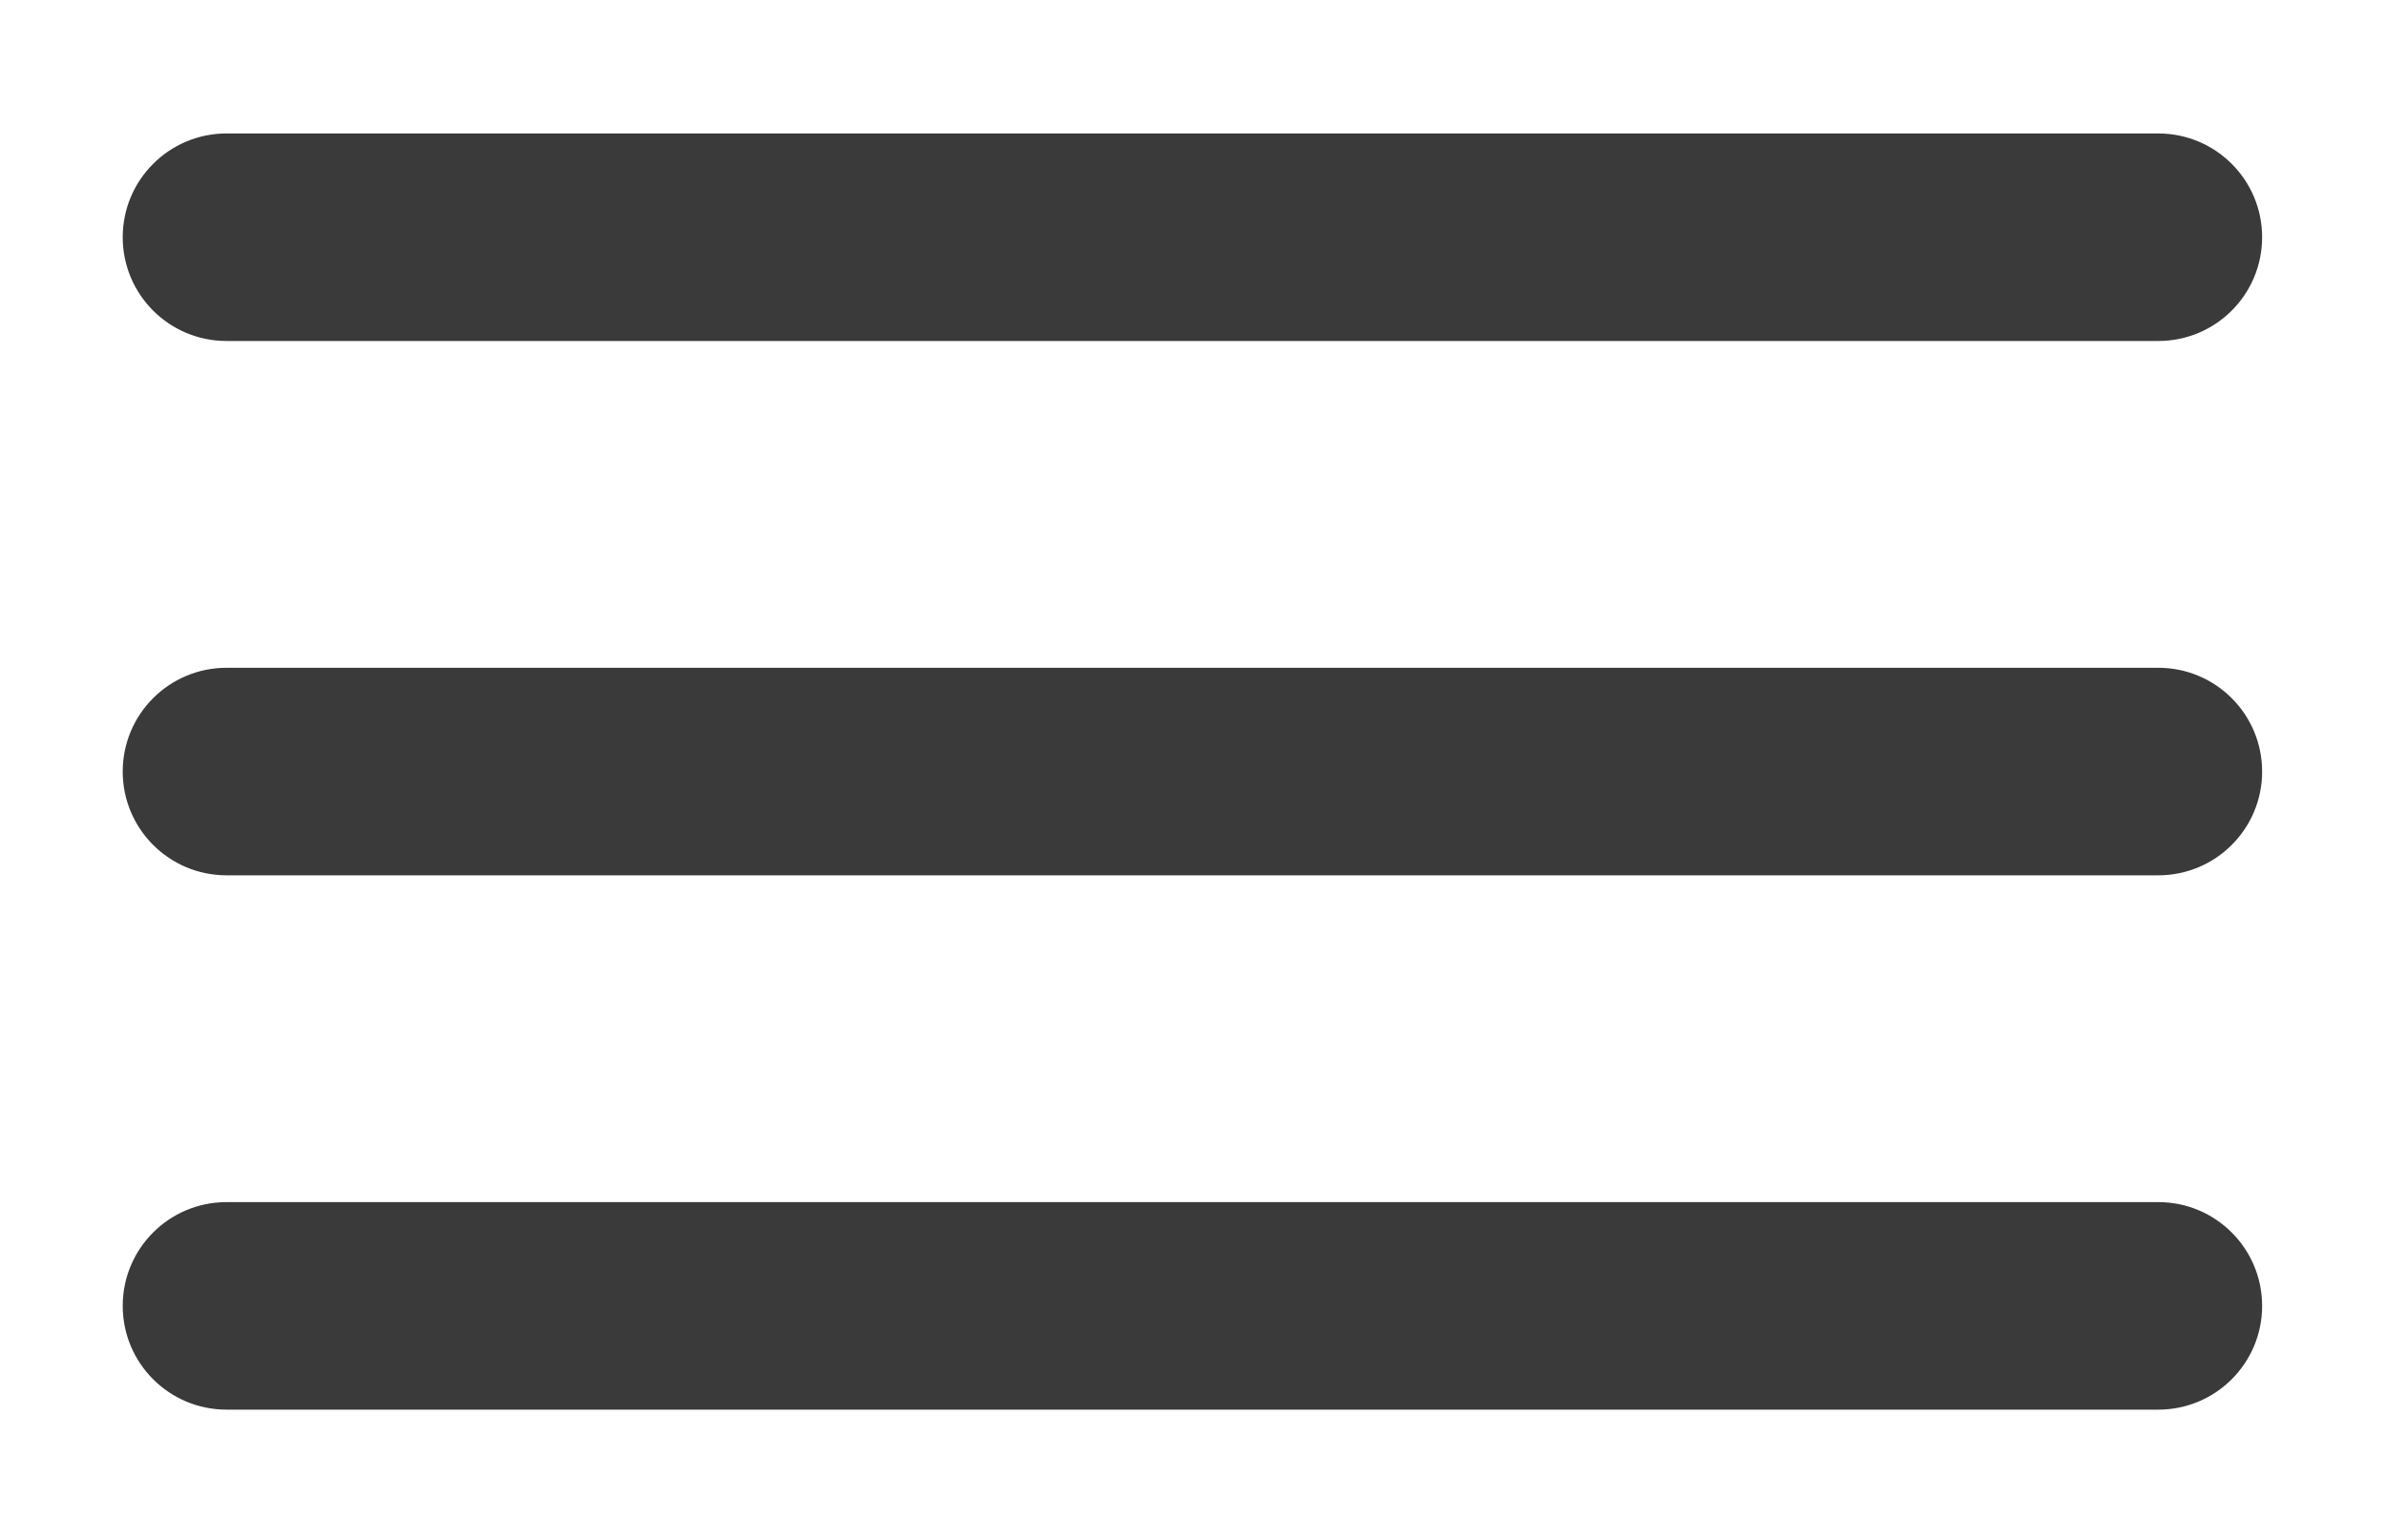 <?xml version="1.0" encoding="utf-8"?>
<!-- Generator: Adobe Illustrator 26.0.0, SVG Export Plug-In . SVG Version: 6.00 Build 0)  -->
<svg version="1.1" id="Capa_1" xmlns="http://www.w3.org/2000/svg" xmlns:xlink="http://www.w3.org/1999/xlink" x="0px" y="0px"
	 viewBox="0 0 600 387.36" style="enable-background:new 0 0 600 387.36;" xml:space="preserve">
<style type="text/css">
	.st0{fill:#3A3A3A;}
</style>
<g>
	<g>
		<g id="Trazado_75_00000085955615872249566910000004723135565794192263_">
			<path class="st0" d="M542.75,85.77H56.96c-14.42,0-26.1-11.69-26.1-26.1s11.69-26.1,26.1-26.1h485.79
				c14.42,0,26.1,11.69,26.1,26.1S557.17,85.77,542.75,85.77z"/>
		</g>
		<g id="Trazado_76_00000072983373966449746270000006417751962661512105_">
			<path class="st0" d="M542.75,220.17H56.96c-14.42,0-26.1-11.69-26.1-26.1c0-14.42,11.69-26.1,26.1-26.1h485.79
				c14.42,0,26.1,11.69,26.1,26.1C568.86,208.48,557.17,220.17,542.75,220.17z"/>
		</g>
		<g id="Trazado_77_00000067215064525771351890000016114915994010106513_">
			<path class="st0" d="M542.75,354.57H56.96c-14.42,0-26.1-11.69-26.1-26.1c0-14.42,11.69-26.1,26.1-26.1h485.79
				c14.42,0,26.1,11.69,26.1,26.1C568.86,342.88,557.17,354.57,542.75,354.57z"/>
		</g>
	</g>
</g>
</svg>
